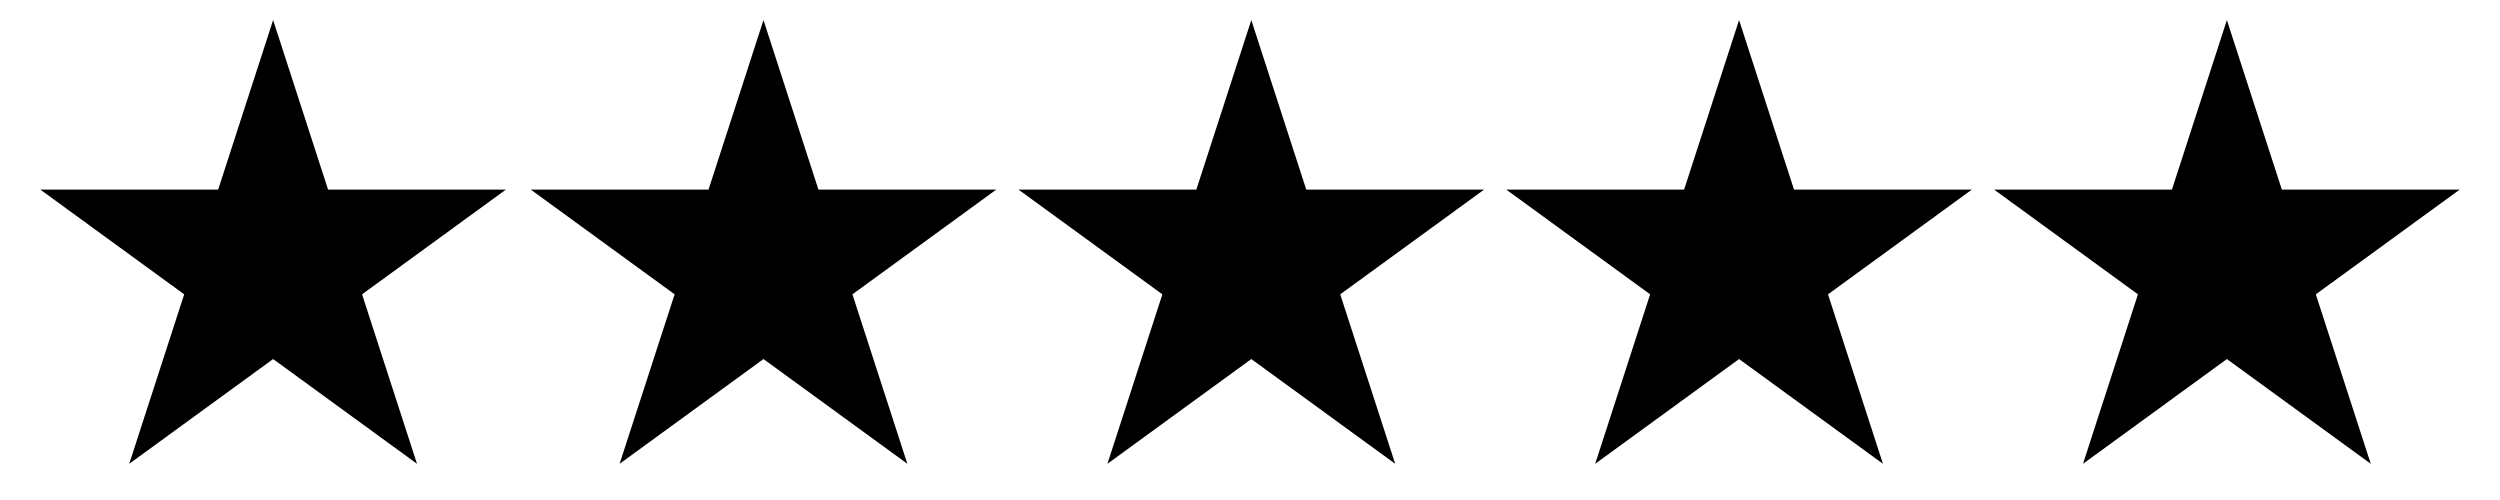 <svg version="1.0" preserveAspectRatio="xMidYMid meet" height="40" viewBox="0 0 150 30" zoomAndPan="magnify" width="200" xmlns:xlink="http://www.w3.org/1999/xlink" xmlns="http://www.w3.org/2000/svg"><defs><clipPath id="c9c0d9b57d"><path clip-rule="nonzero" d="M 2.418 1.203 L 30.398 1.203 L 30.398 27.828 L 2.418 27.828 Z M 2.418 1.203"></path></clipPath><clipPath id="691a004b2a"><path clip-rule="nonzero" d="M 16.387 1.203 L 19.684 11.375 L 30.355 11.375 L 21.723 17.66 L 25.02 27.828 L 16.387 21.543 L 7.754 27.828 L 11.051 17.66 L 2.418 11.375 L 13.09 11.375 Z M 16.387 1.203"></path></clipPath><clipPath id="71a7663f63"><path clip-rule="nonzero" d="M 31.844 1.203 L 59.82 1.203 L 59.82 27.828 L 31.844 27.828 Z M 31.844 1.203"></path></clipPath><clipPath id="efa24edf45"><path clip-rule="nonzero" d="M 45.809 1.203 L 49.105 11.375 L 59.777 11.375 L 51.145 17.66 L 54.441 27.828 L 45.809 21.543 L 37.176 27.828 L 40.477 17.66 L 31.844 11.375 L 42.512 11.375 Z M 45.809 1.203"></path></clipPath><clipPath id="afc98a7aa2"><path clip-rule="nonzero" d="M 61.109 1.203 L 89.09 1.203 L 89.09 27.828 L 61.109 27.828 Z M 61.109 1.203"></path></clipPath><clipPath id="82afcc446e"><path clip-rule="nonzero" d="M 75.078 1.203 L 78.375 11.375 L 89.047 11.375 L 80.414 17.66 L 83.711 27.828 L 75.078 21.543 L 66.445 27.828 L 69.742 17.66 L 61.109 11.375 L 71.781 11.375 Z M 75.078 1.203"></path></clipPath><clipPath id="961d3897fe"><path clip-rule="nonzero" d="M 90.375 1.203 L 118.355 1.203 L 118.355 27.828 L 90.375 27.828 Z M 90.375 1.203"></path></clipPath><clipPath id="2d5e1e85ad"><path clip-rule="nonzero" d="M 104.344 1.203 L 107.641 11.375 L 118.312 11.375 L 109.68 17.66 L 112.977 27.828 L 104.344 21.543 L 95.711 27.828 L 99.008 17.66 L 90.375 11.375 L 101.047 11.375 Z M 104.344 1.203"></path></clipPath><clipPath id="4822107f9a"><path clip-rule="nonzero" d="M 119.645 1.203 L 147.578 1.203 L 147.578 27.828 L 119.645 27.828 Z M 119.645 1.203"></path></clipPath><clipPath id="f0275372a4"><path clip-rule="nonzero" d="M 133.613 1.203 L 136.91 11.375 L 147.582 11.375 L 138.949 17.66 L 142.246 27.828 L 133.613 21.543 L 124.98 27.828 L 128.277 17.66 L 119.645 11.375 L 130.316 11.375 Z M 133.613 1.203"></path></clipPath></defs><g clip-path="url(#c9c0d9b57d)"><g clip-path="url(#691a004b2a)"><path fill-rule="nonzero" fill-opacity="1" d="M 2.418 1.203 L 30.398 1.203 L 30.398 27.828 L 2.418 27.828 Z M 2.418 1.203" fill="#000000"></path></g></g><g clip-path="url(#71a7663f63)"><g clip-path="url(#efa24edf45)"><path fill-rule="nonzero" fill-opacity="1" d="M 31.844 1.203 L 59.82 1.203 L 59.82 27.828 L 31.844 27.828 Z M 31.844 1.203" fill="#000000"></path></g></g><g clip-path="url(#afc98a7aa2)"><g clip-path="url(#82afcc446e)"><path fill-rule="nonzero" fill-opacity="1" d="M 61.109 1.203 L 89.09 1.203 L 89.09 27.828 L 61.109 27.828 Z M 61.109 1.203" fill="#000000"></path></g></g><g clip-path="url(#961d3897fe)"><g clip-path="url(#2d5e1e85ad)"><path fill-rule="nonzero" fill-opacity="1" d="M 90.375 1.203 L 118.355 1.203 L 118.355 27.828 L 90.375 27.828 Z M 90.375 1.203" fill="#000000"></path></g></g><g clip-path="url(#4822107f9a)"><g clip-path="url(#f0275372a4)"><path fill-rule="nonzero" fill-opacity="1" d="M 119.645 1.203 L 147.625 1.203 L 147.625 27.828 L 119.645 27.828 Z M 119.645 1.203" fill="#000000"></path></g></g></svg>